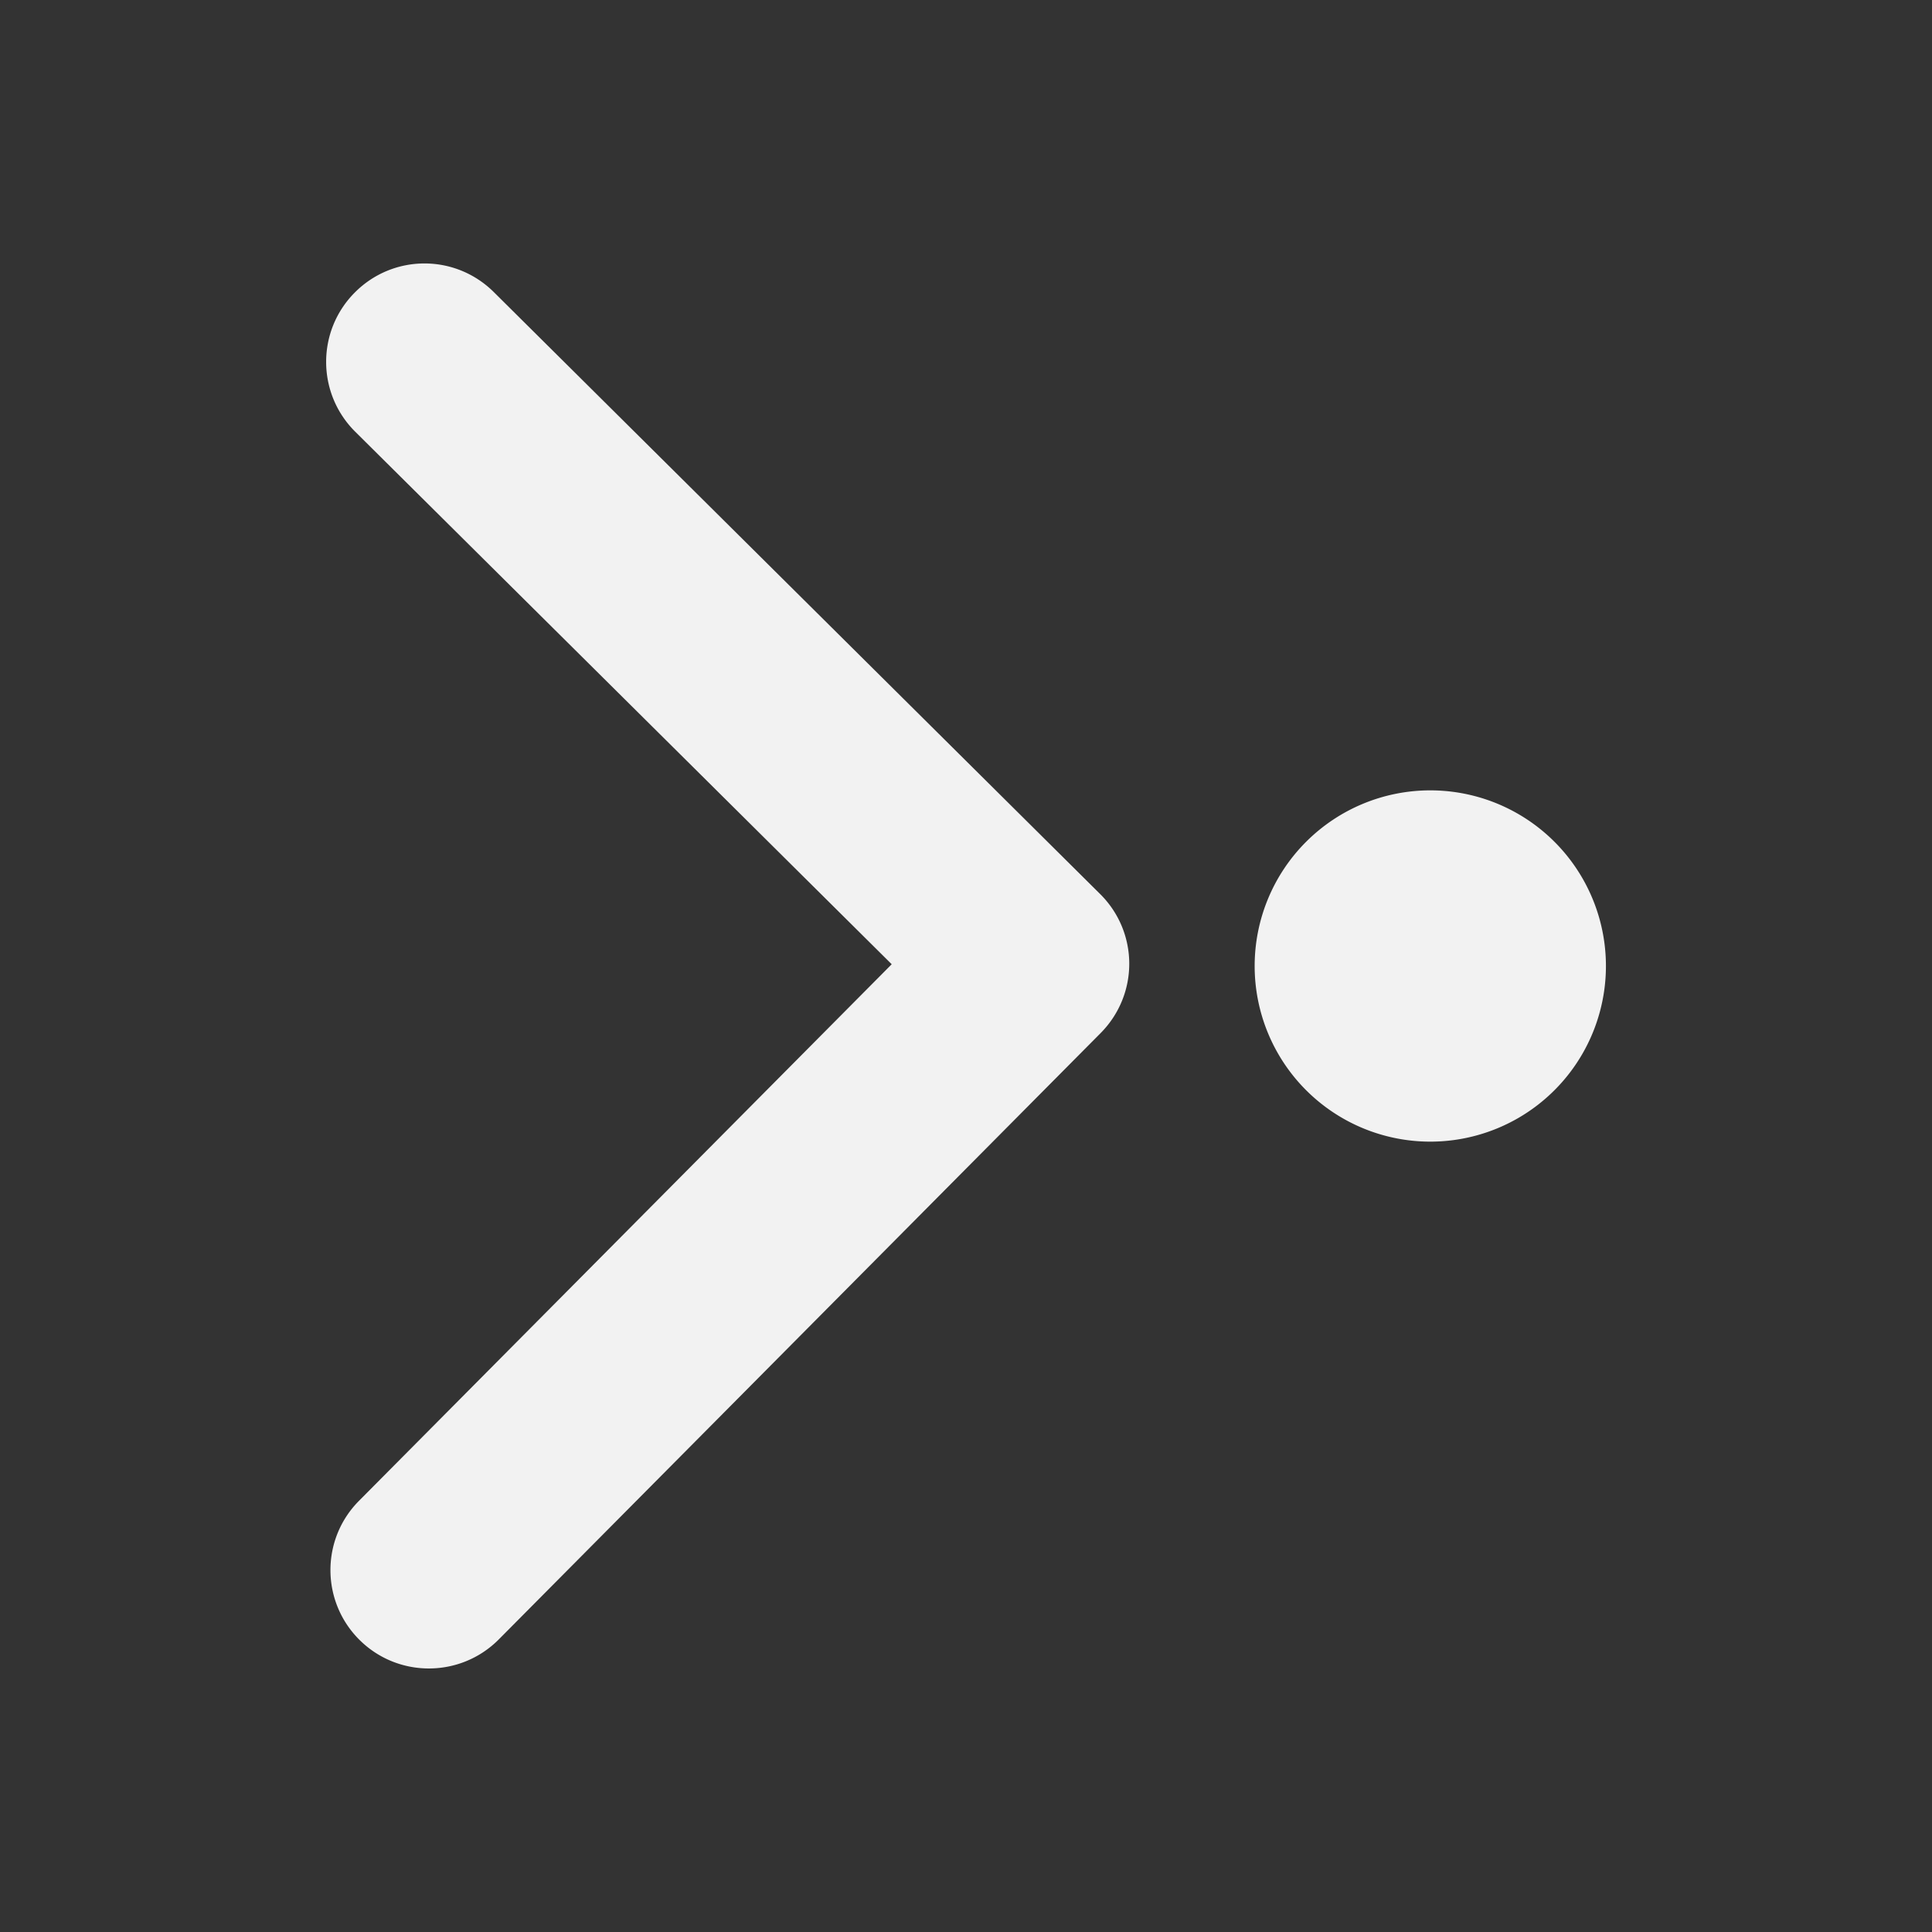 <svg xmlns="http://www.w3.org/2000/svg" viewBox="0 0 22 22">
  <rect x="0" y="0" width="22" height="22" fill="#333333" stroke="none"/>
  <defs id="defs3051">
    <style type="text/css" id="current-color-scheme">
      .ColorScheme-Text {
        color:#f2f2f2
      }
      </style>
  </defs>
 <path 
     style="fill:currentColor;fill-opacity:1;stroke:none"      
	 class="ColorScheme-Text"
        d="M 4.83 3 C 4.543 3.001 4.257 3.112 4.039 3.332 C 3.603 3.771 3.606 4.48 4.045 4.916 L 10.154 10.98 L 4.088 17.09 C 3.652 17.529 3.655 18.238 4.094 18.674 C 4.533 19.11 5.244 19.107 5.68 18.668 L 12.533 11.764 C 12.751 11.544 12.86 11.257 12.859 10.971 C 12.858 10.684 12.747 10.398 12.527 10.18 L 5.623 3.326 C 5.403 3.108 5.117 2.999 4.83 3 z M 16.287 9 A 2 2 0 0 0 14.287 11 A 2 2 0 0 0 16.287 13 A 2 2 0 0 0 18.287 11 A 2 2 0 0 0 16.287 9 z "
     />
</svg>
